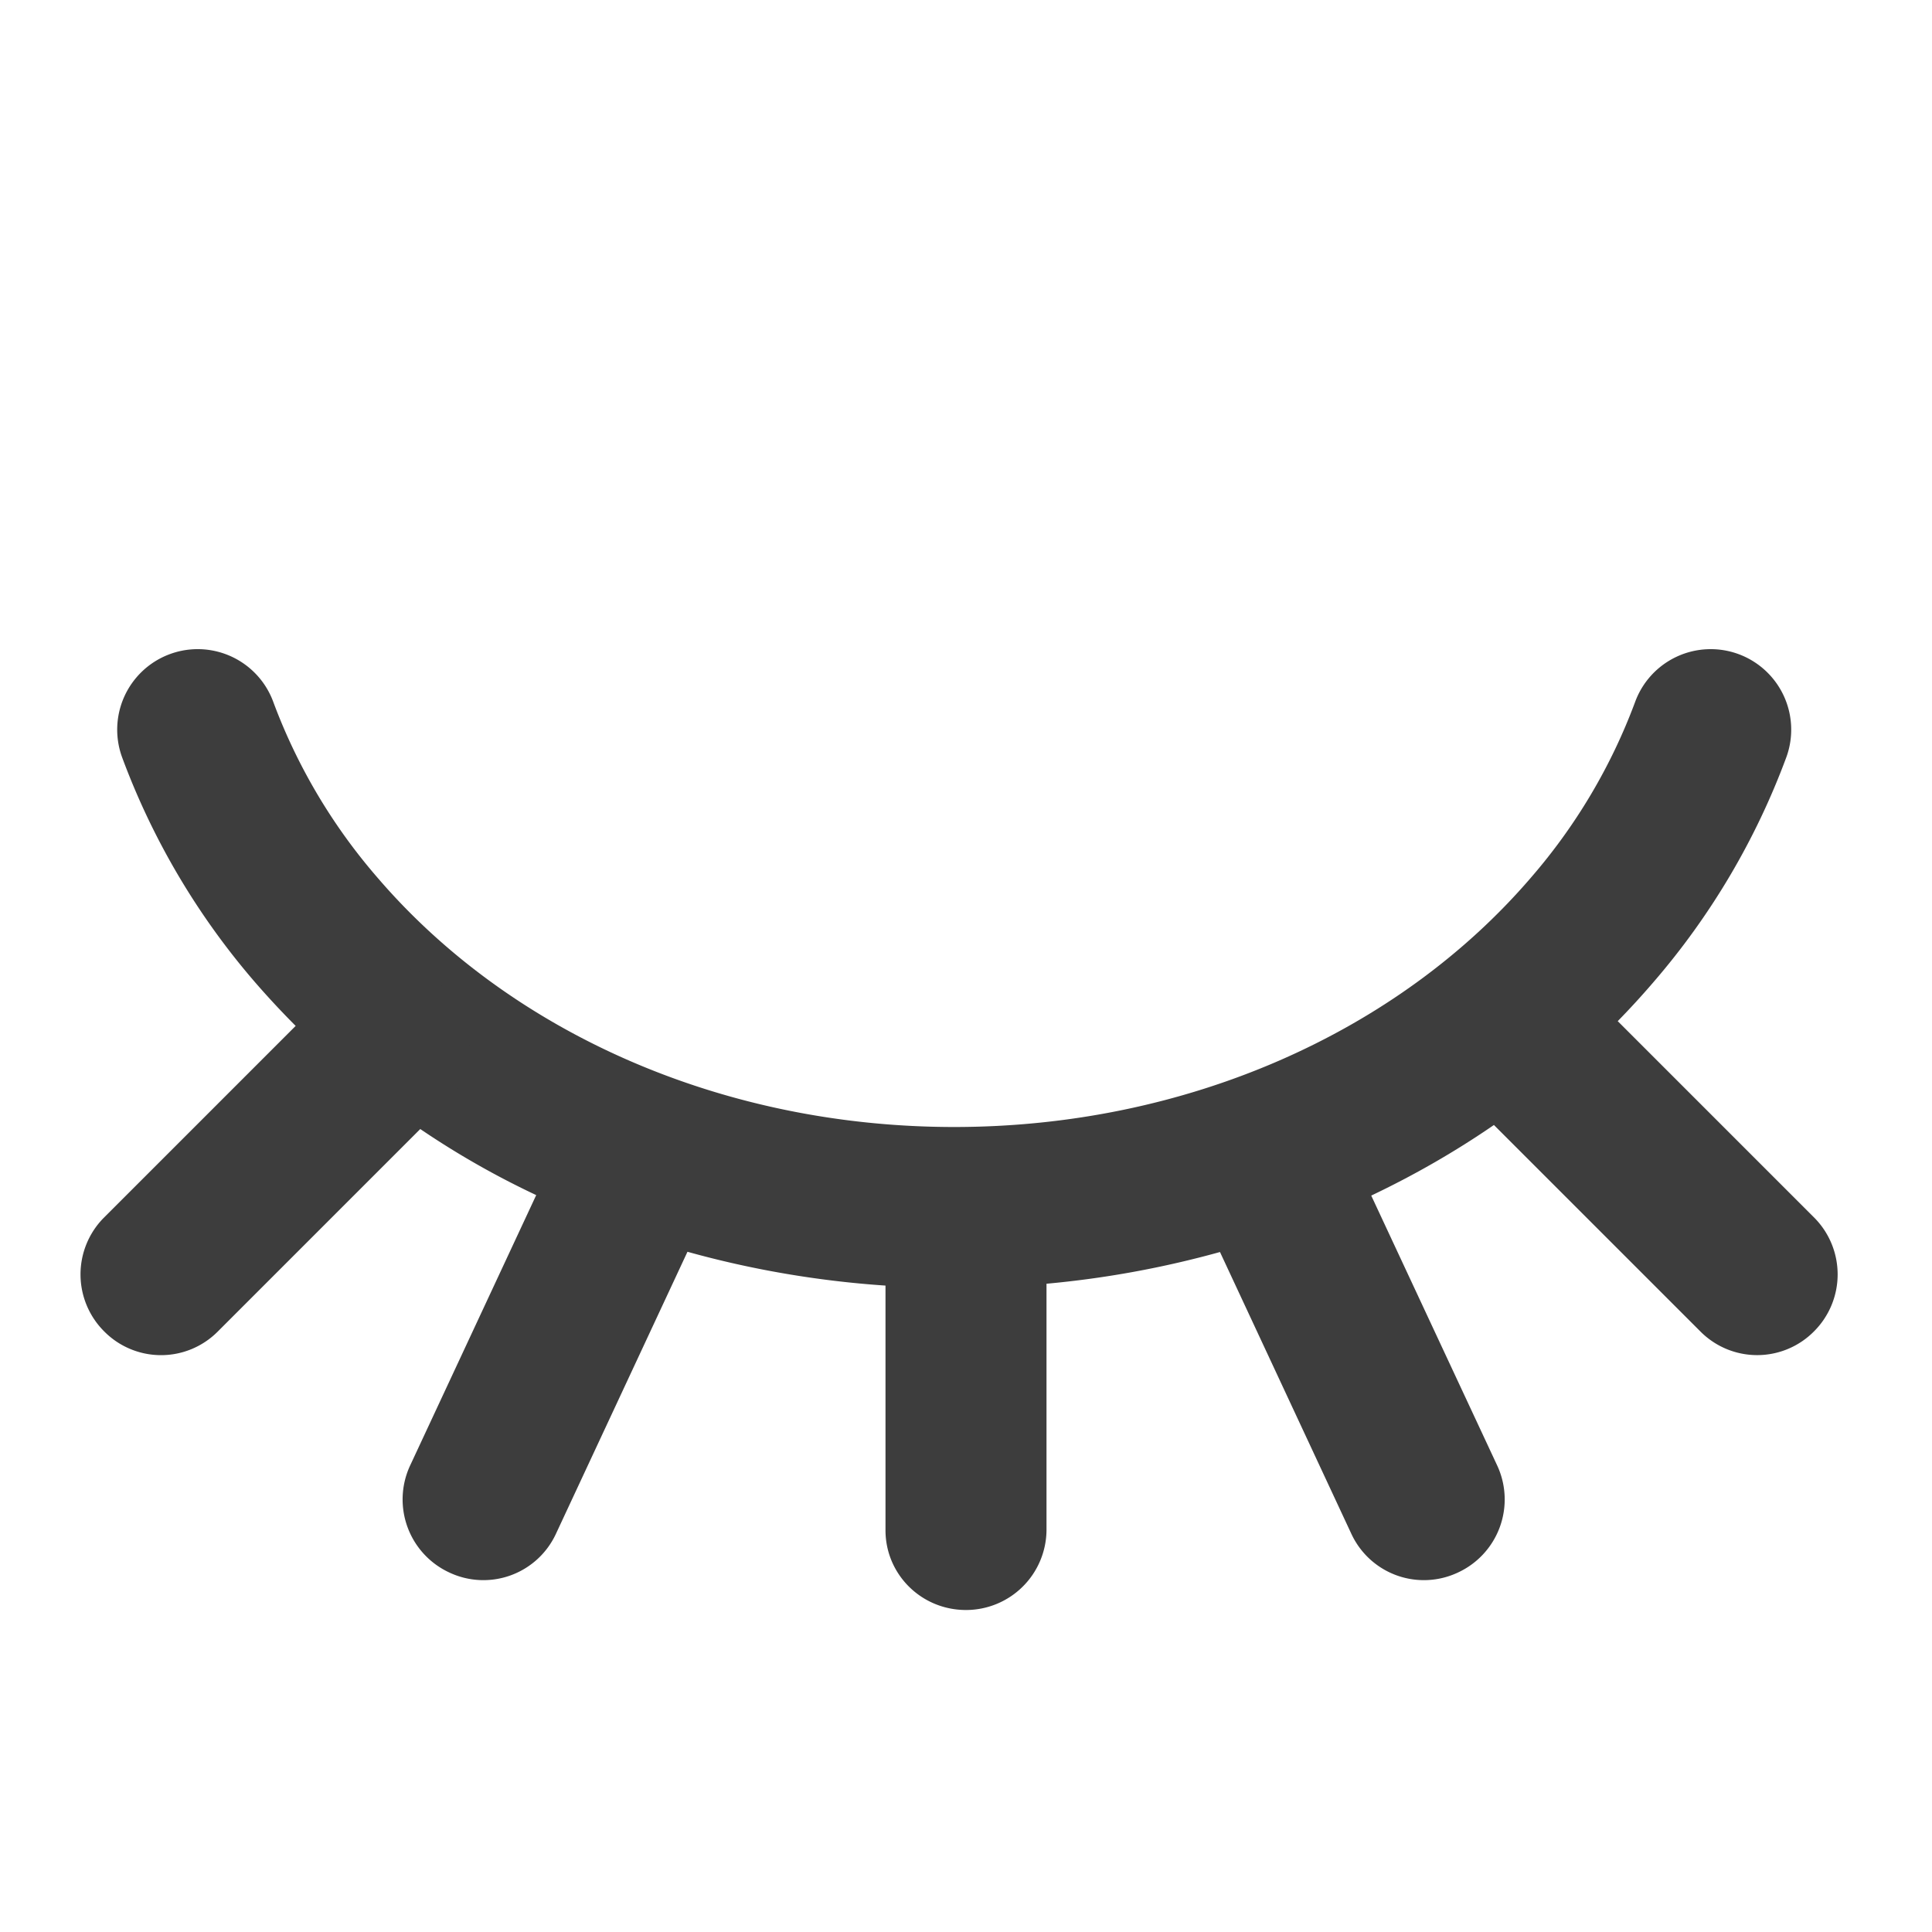<?xml version="1.0" standalone="no"?><!DOCTYPE svg PUBLIC "-//W3C//DTD SVG 1.1//EN" "http://www.w3.org/Graphics/SVG/1.1/DTD/svg11.dtd"><svg t="1745458022496" class="icon" viewBox="0 0 1024 1024" version="1.1" xmlns="http://www.w3.org/2000/svg" p-id="4607" xmlns:xlink="http://www.w3.org/1999/xlink" width="200" height="200"><path d="M469.333 681.387c-36.053-2.432-71.253-8.533-104.96-17.92l-69.803 149.675a42.368 42.368 0 0 1-56.533 20.267 42.667 42.667 0 0 1-20.821-56.32l66.987-143.659a451.712 451.712 0 0 1-148.907-112.683 388.693 388.693 0 0 1-70.571-119.339 42.667 42.667 0 1 1 80.128-29.355 303.445 303.445 0 0 0 55.211 93.099C270.635 547.413 383.019 597.333 505.728 597.333c122.752 0 235.136-49.963 305.707-132.181a303.445 303.445 0 0 0 55.211-93.099 42.667 42.667 0 0 1 80.128 29.355 388.693 388.693 0 0 1-70.571 119.339 423.68 423.68 0 0 1-18.773 20.48l104.363 104.363a42.667 42.667 0 0 1-0.299 60.032 42.368 42.368 0 0 1-60.032 0.299l-109.653-109.653c-20.48 14.08-42.24 26.581-65.024 37.419l66.901 143.36a42.667 42.667 0 0 1-20.821 56.363 42.368 42.368 0 0 1-56.533-20.267l-69.717-149.547a520.533 520.533 0 0 1-91.947 16.811v130.645A42.667 42.667 0 0 1 512 853.333c-23.723 0-42.667-18.944-42.667-42.24v-129.707z" fill="#3D3D3D" p-id="4608"></path><path d="M176.128 524.373a42.368 42.368 0 0 1 60.032 0.256 42.667 42.667 0 0 1 0.299 60.075l-121.216 121.216a42.368 42.368 0 0 1-60.075-0.299 42.667 42.667 0 0 1-0.299-60.032l121.259-121.259z" fill="#3D3D3D" p-id="4609"></path></svg>